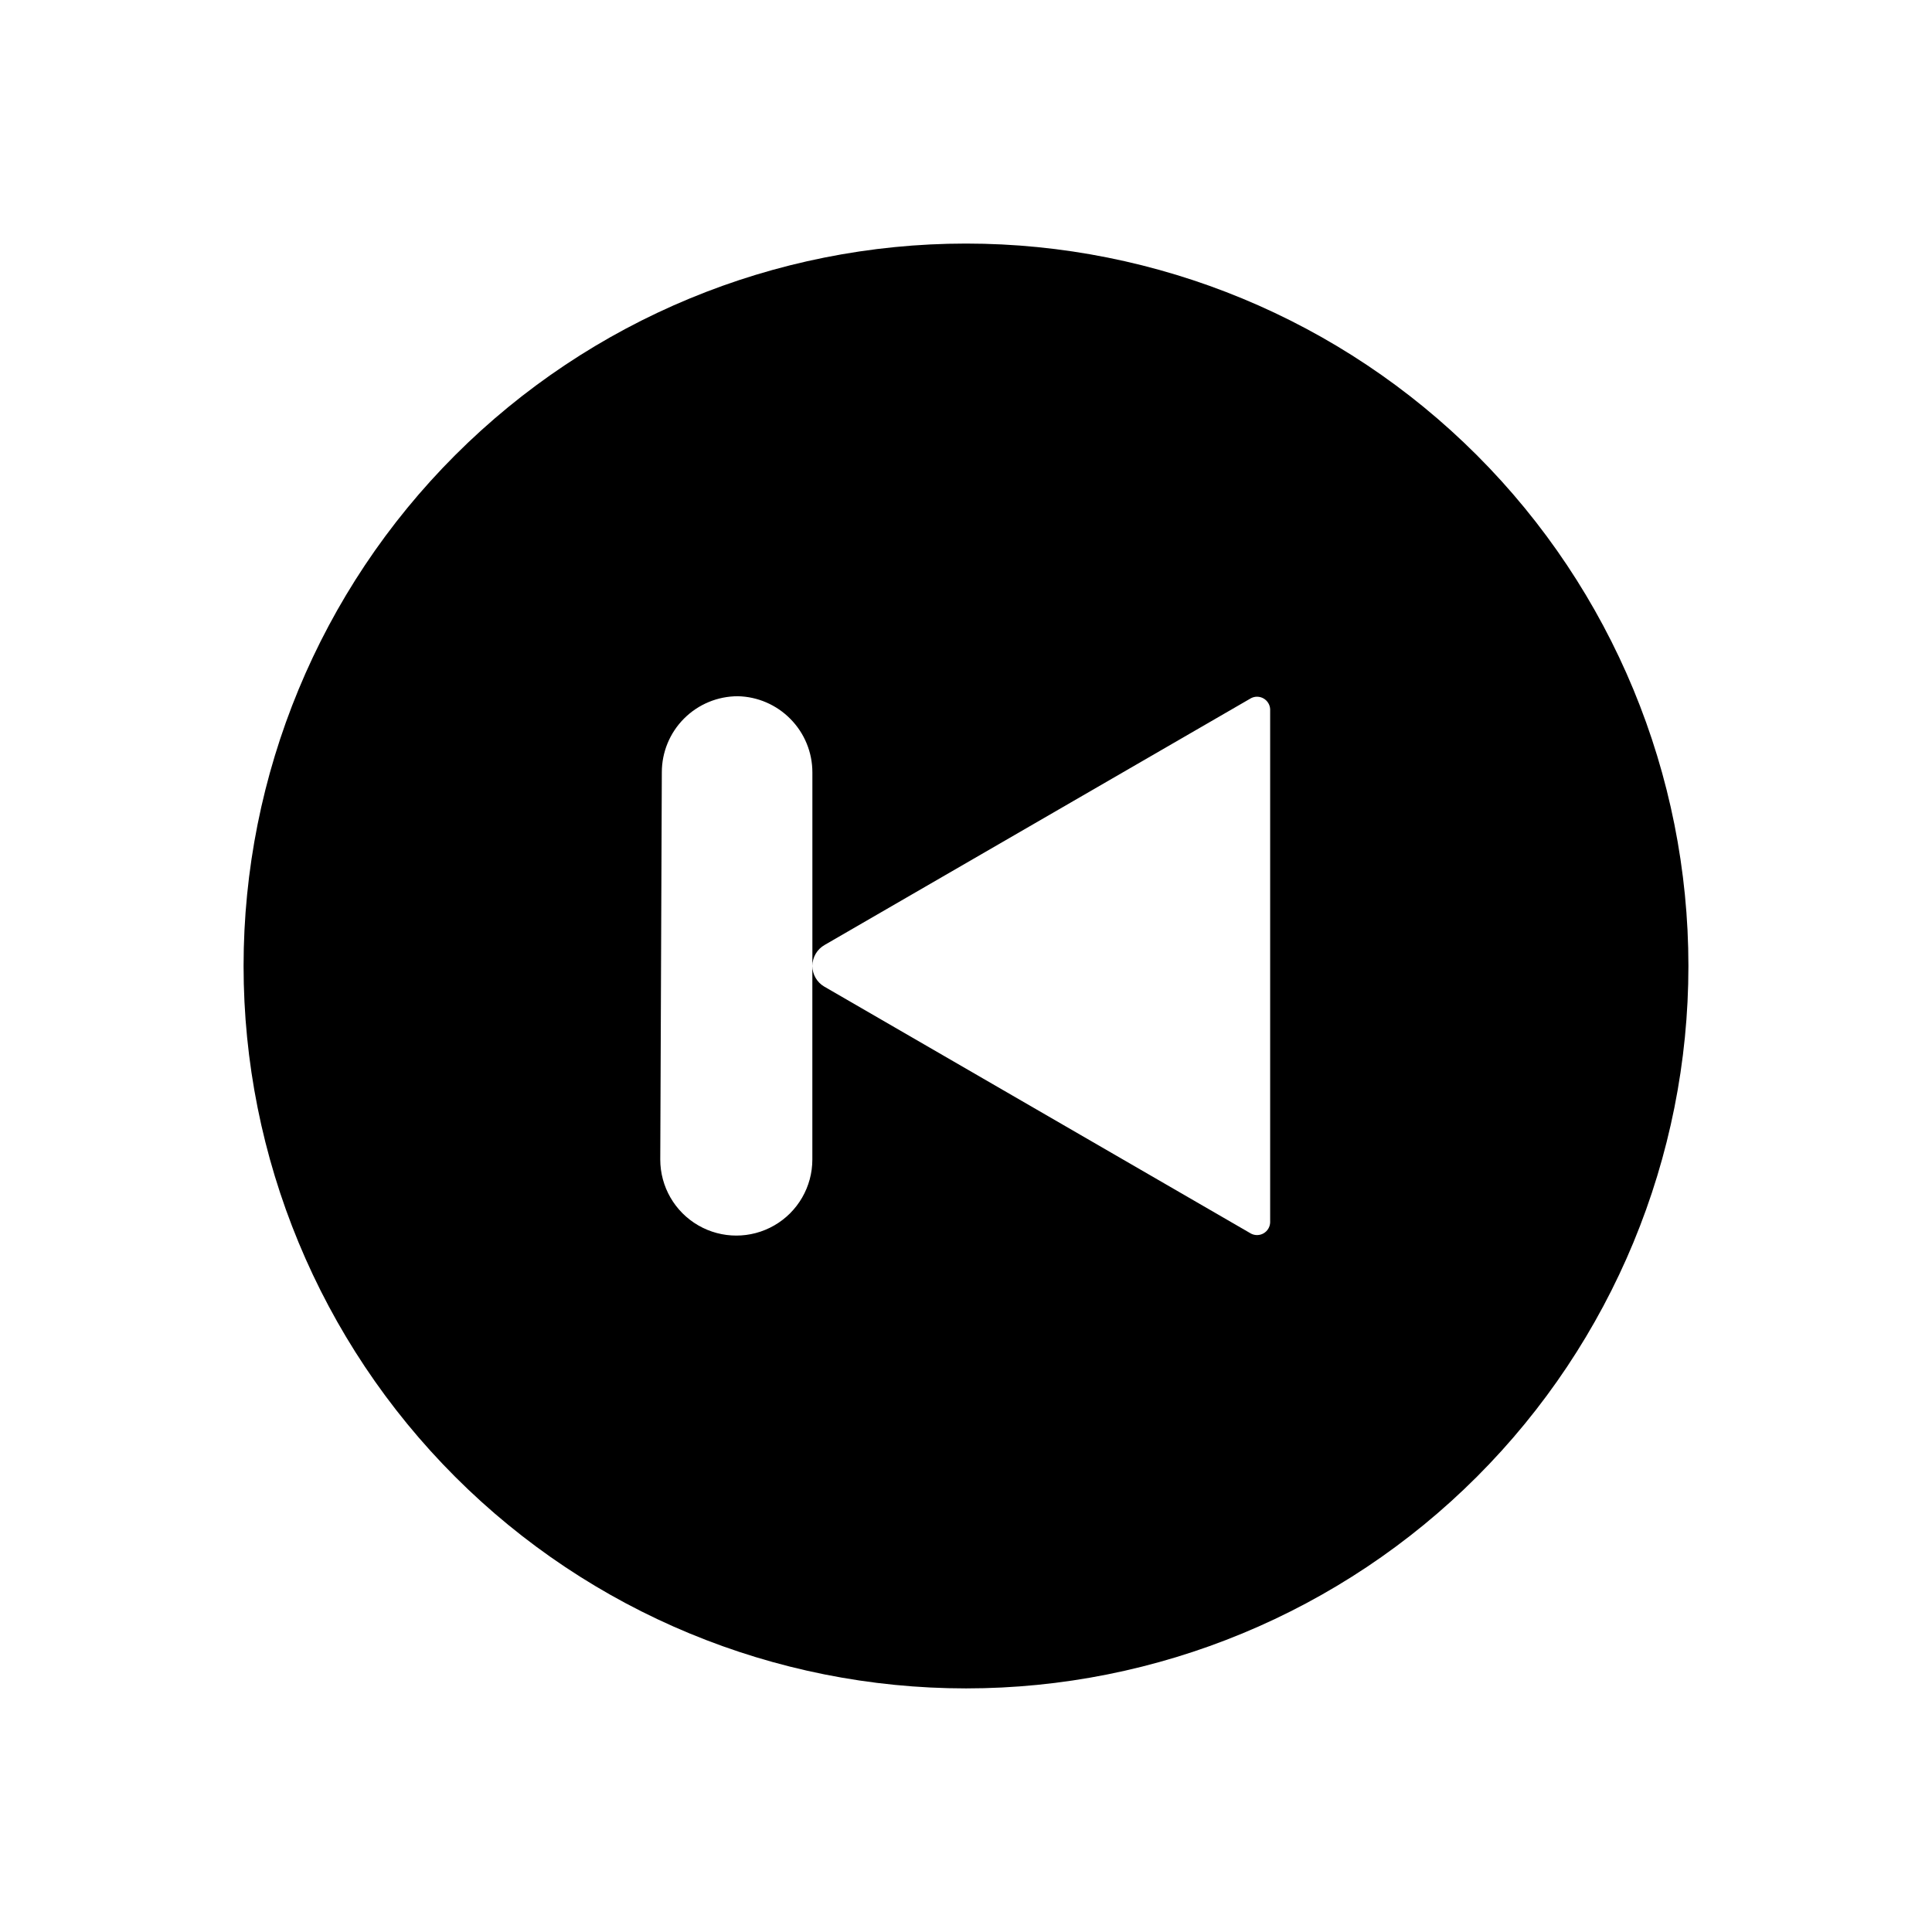 <?xml version="1.0" encoding="UTF-8"?>
<!-- Uploaded to: SVG Repo, www.svgrepo.com, Generator: SVG Repo Mixer Tools -->
<svg fill="#000000" width="800px" height="800px" version="1.1" viewBox="144 144 512 512" xmlns="http://www.w3.org/2000/svg">
 <path d="m208.55 400c0 50.773 20.172 99.469 56.074 135.37 35.902 35.906 84.598 56.074 135.38 56.074 50.773 0 99.469-20.168 135.37-56.074 35.906-35.902 56.074-84.598 56.074-135.37 0-50.777-20.168-99.473-56.074-135.38-35.902-35.902-84.598-56.074-135.37-56.074-50.777 0-99.473 20.172-135.38 56.074s-56.074 84.598-56.074 135.38zm110.84-51.34c0-5.344 2.121-10.469 5.902-14.25 3.777-3.777 8.902-5.902 14.25-5.902 5.238 0.113 10.223 2.266 13.902 5.996 3.75 3.777 5.852 8.887 5.844 14.207v51.289c0-2.32 1.25-4.461 3.277-5.594l113-65.395c1.047-0.531 2.293-0.492 3.309 0.098 1.02 0.59 1.668 1.652 1.73 2.824v136.03c-0.047 1.184-0.691 2.262-1.707 2.863-1.02 0.602-2.277 0.645-3.332 0.109l-113.16-65.496v0.004c-1.918-1.145-3.106-3.207-3.125-5.441v51.285c0 7.199-3.84 13.855-10.074 17.453-6.234 3.602-13.918 3.602-20.152 0-6.234-3.598-10.078-10.254-10.078-17.453z"/>
</svg>